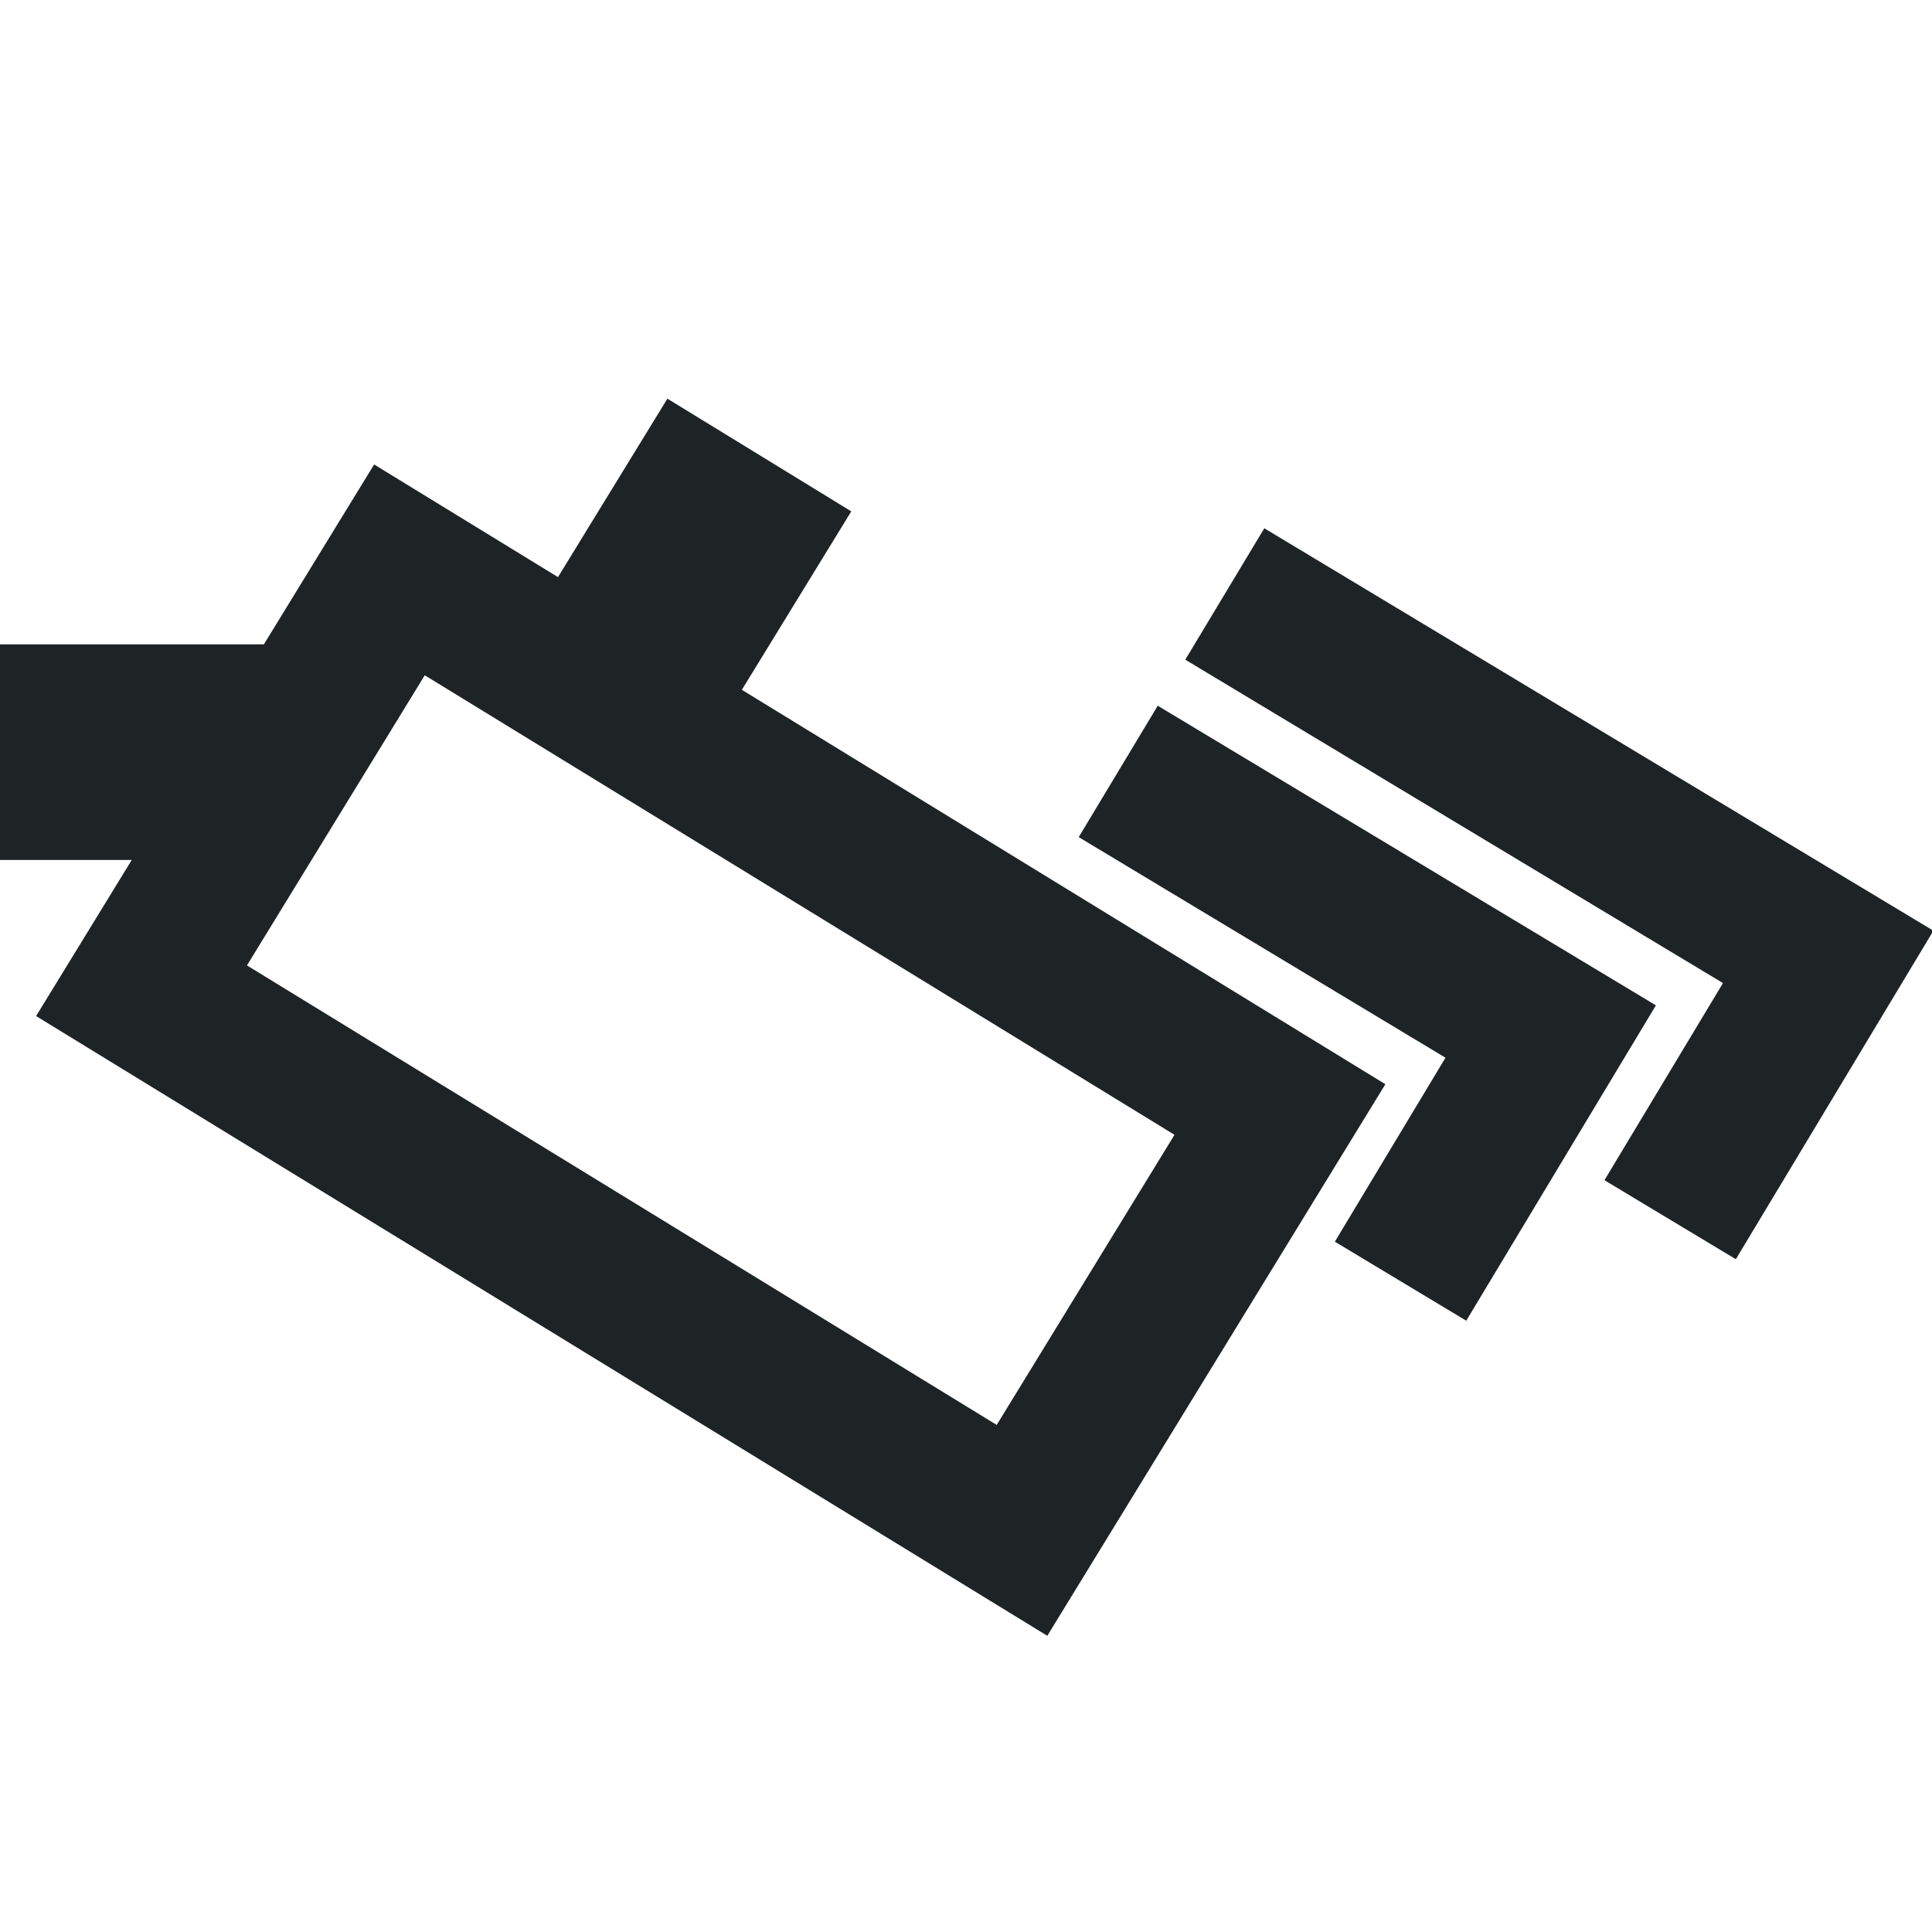<svg width="63" height="63" viewBox="0 0 63 63" fill="none" xmlns="http://www.w3.org/2000/svg">
<g clip-path="url(#clip0_106_166)">
<path d="M27.759 16.675L24.191 22.494L45.175 35.355L34.151 53.341L1.177 33.132L4.296 28.043H-5V21.011H8.605L12.2 15.146L18.195 18.819L21.763 13L27.759 16.675ZM8.053 31.481L32.501 46.465L38.299 37.005L13.851 22.02L8.053 31.481Z" fill="#1E2325"/>
<path d="M36.464 25.155L50.566 33.637L45.67 41.778" stroke="#1E2325" stroke-width="5"/>
<path d="M39.939 19.369L59.615 31.203L54.461 39.773" stroke="#1E2325" stroke-width="5"/>
</g>
<defs>
<clipPath id="clip0_106_166">
<rect width="63" height="63" fill="white"/>
</clipPath>
</defs>
</svg>
